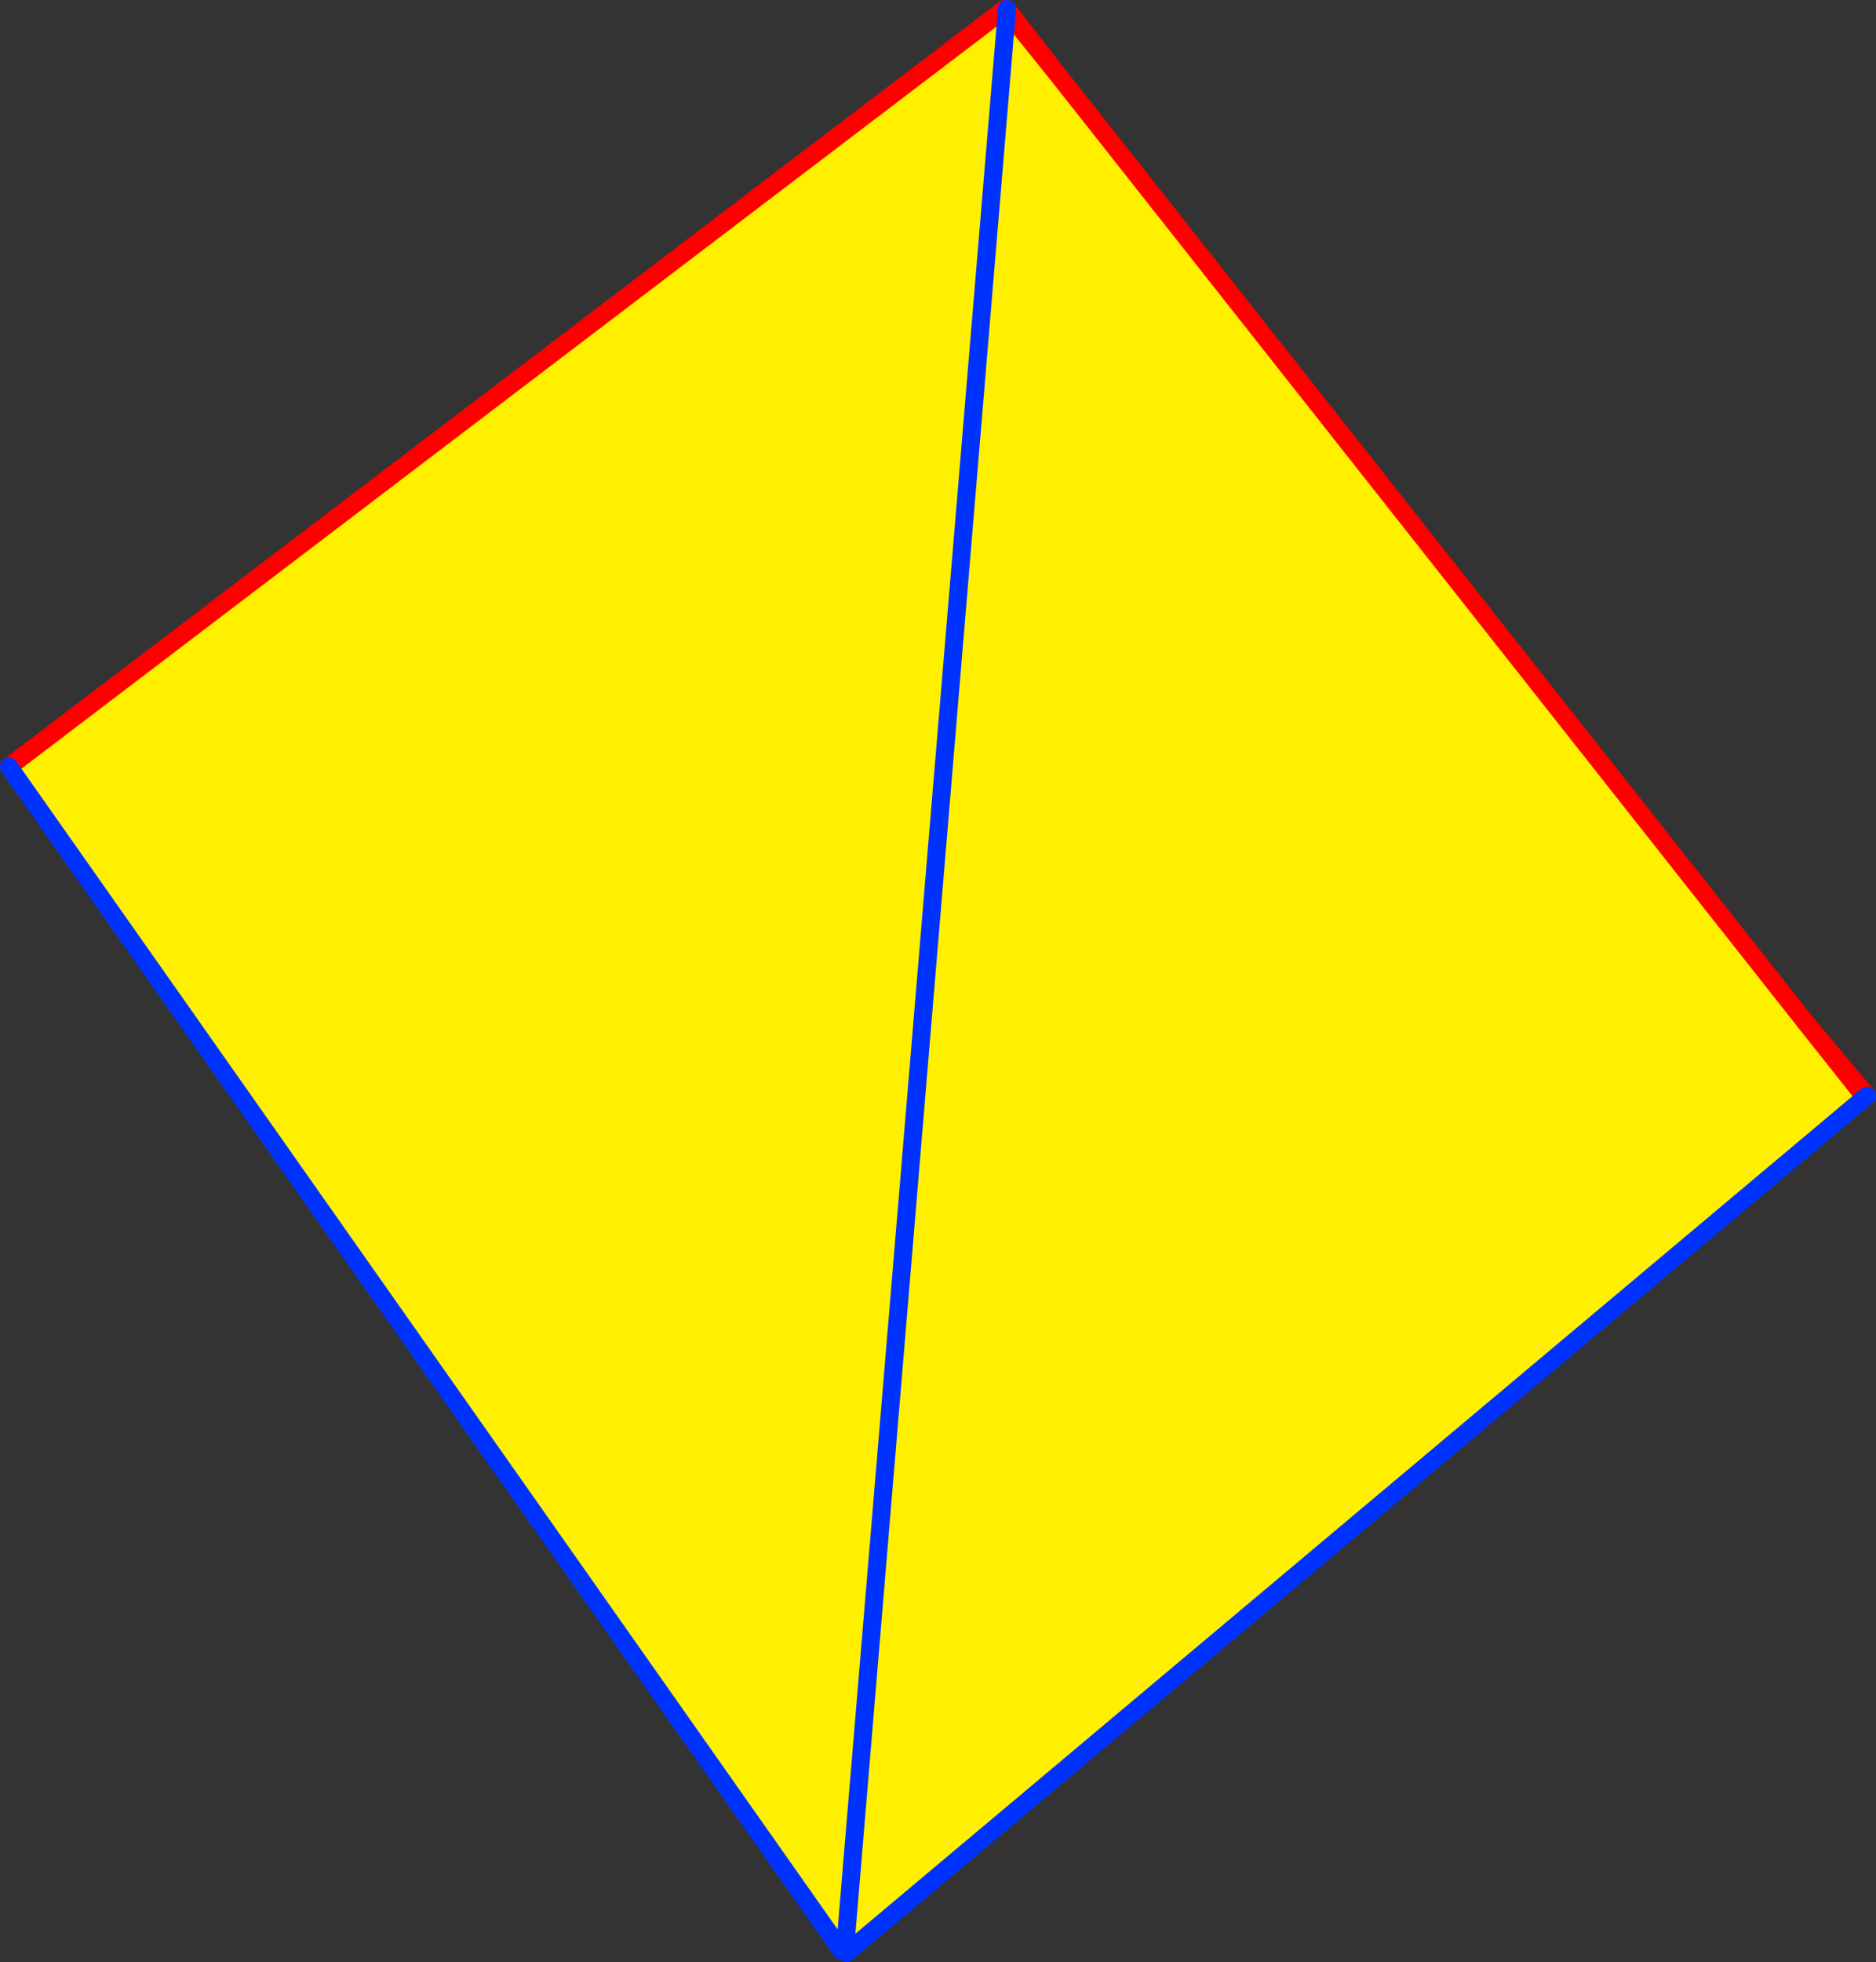 <?xml version="1.0" encoding="UTF-8" standalone="no"?>
<svg xmlns:xlink="http://www.w3.org/1999/xlink" height="217.25px" width="207.85px" xmlns="http://www.w3.org/2000/svg">
  <rect width="100%" height="100%" fill="#333333" stroke="none"/>
  <g transform="matrix(1.0, 0.0, 0.0, 1.0, -261.1, -156.15)">
    <path d="M372.35 157.2 L372.65 157.4 354.75 371.7 372.65 157.4 378.25 164.35 461.1 269.3 467.45 277.3 467.75 277.65 355.3 372.05 355.0 371.75 354.75 371.7 354.35 371.65 354.1 371.8 262.1 241.05 372.35 157.2" fill="#fff000" fill-rule="evenodd" stroke="none"/>
    <path d="M354.35 371.65 L354.75 371.7 354.7 371.95 354.75 371.7 355.0 371.75 354.7 371.95 354.3 372.3 354.3 372.15 354.3 372.1 354.35 371.65" fill="#ffffff" fill-rule="evenodd" stroke="none"/>
    <path d="M372.35 157.2 L262.1 241.05 M372.65 157.4 L372.45 157.15 372.35 157.2 M372.65 157.4 L378.25 164.35 372.65 157.15 M461.1 269.3 L467.45 277.3 M467.95 277.5 L461.1 269.3 378.25 164.35" fill="none" stroke="#ff0000" stroke-linecap="round" stroke-linejoin="round" stroke-width="2.0"/>
    <path d="M262.1 241.05 L354.1 371.8 354.3 372.1 M354.75 371.7 L372.65 157.4 372.65 157.15 M467.75 277.65 L467.95 277.5 M355.3 372.05 L467.75 277.65 M354.75 371.7 L354.7 371.95 354.9 372.4 355.3 372.05" fill="none" stroke="#0032ff" stroke-linecap="round" stroke-linejoin="round" stroke-width="2.0"/>
  </g>
</svg>
